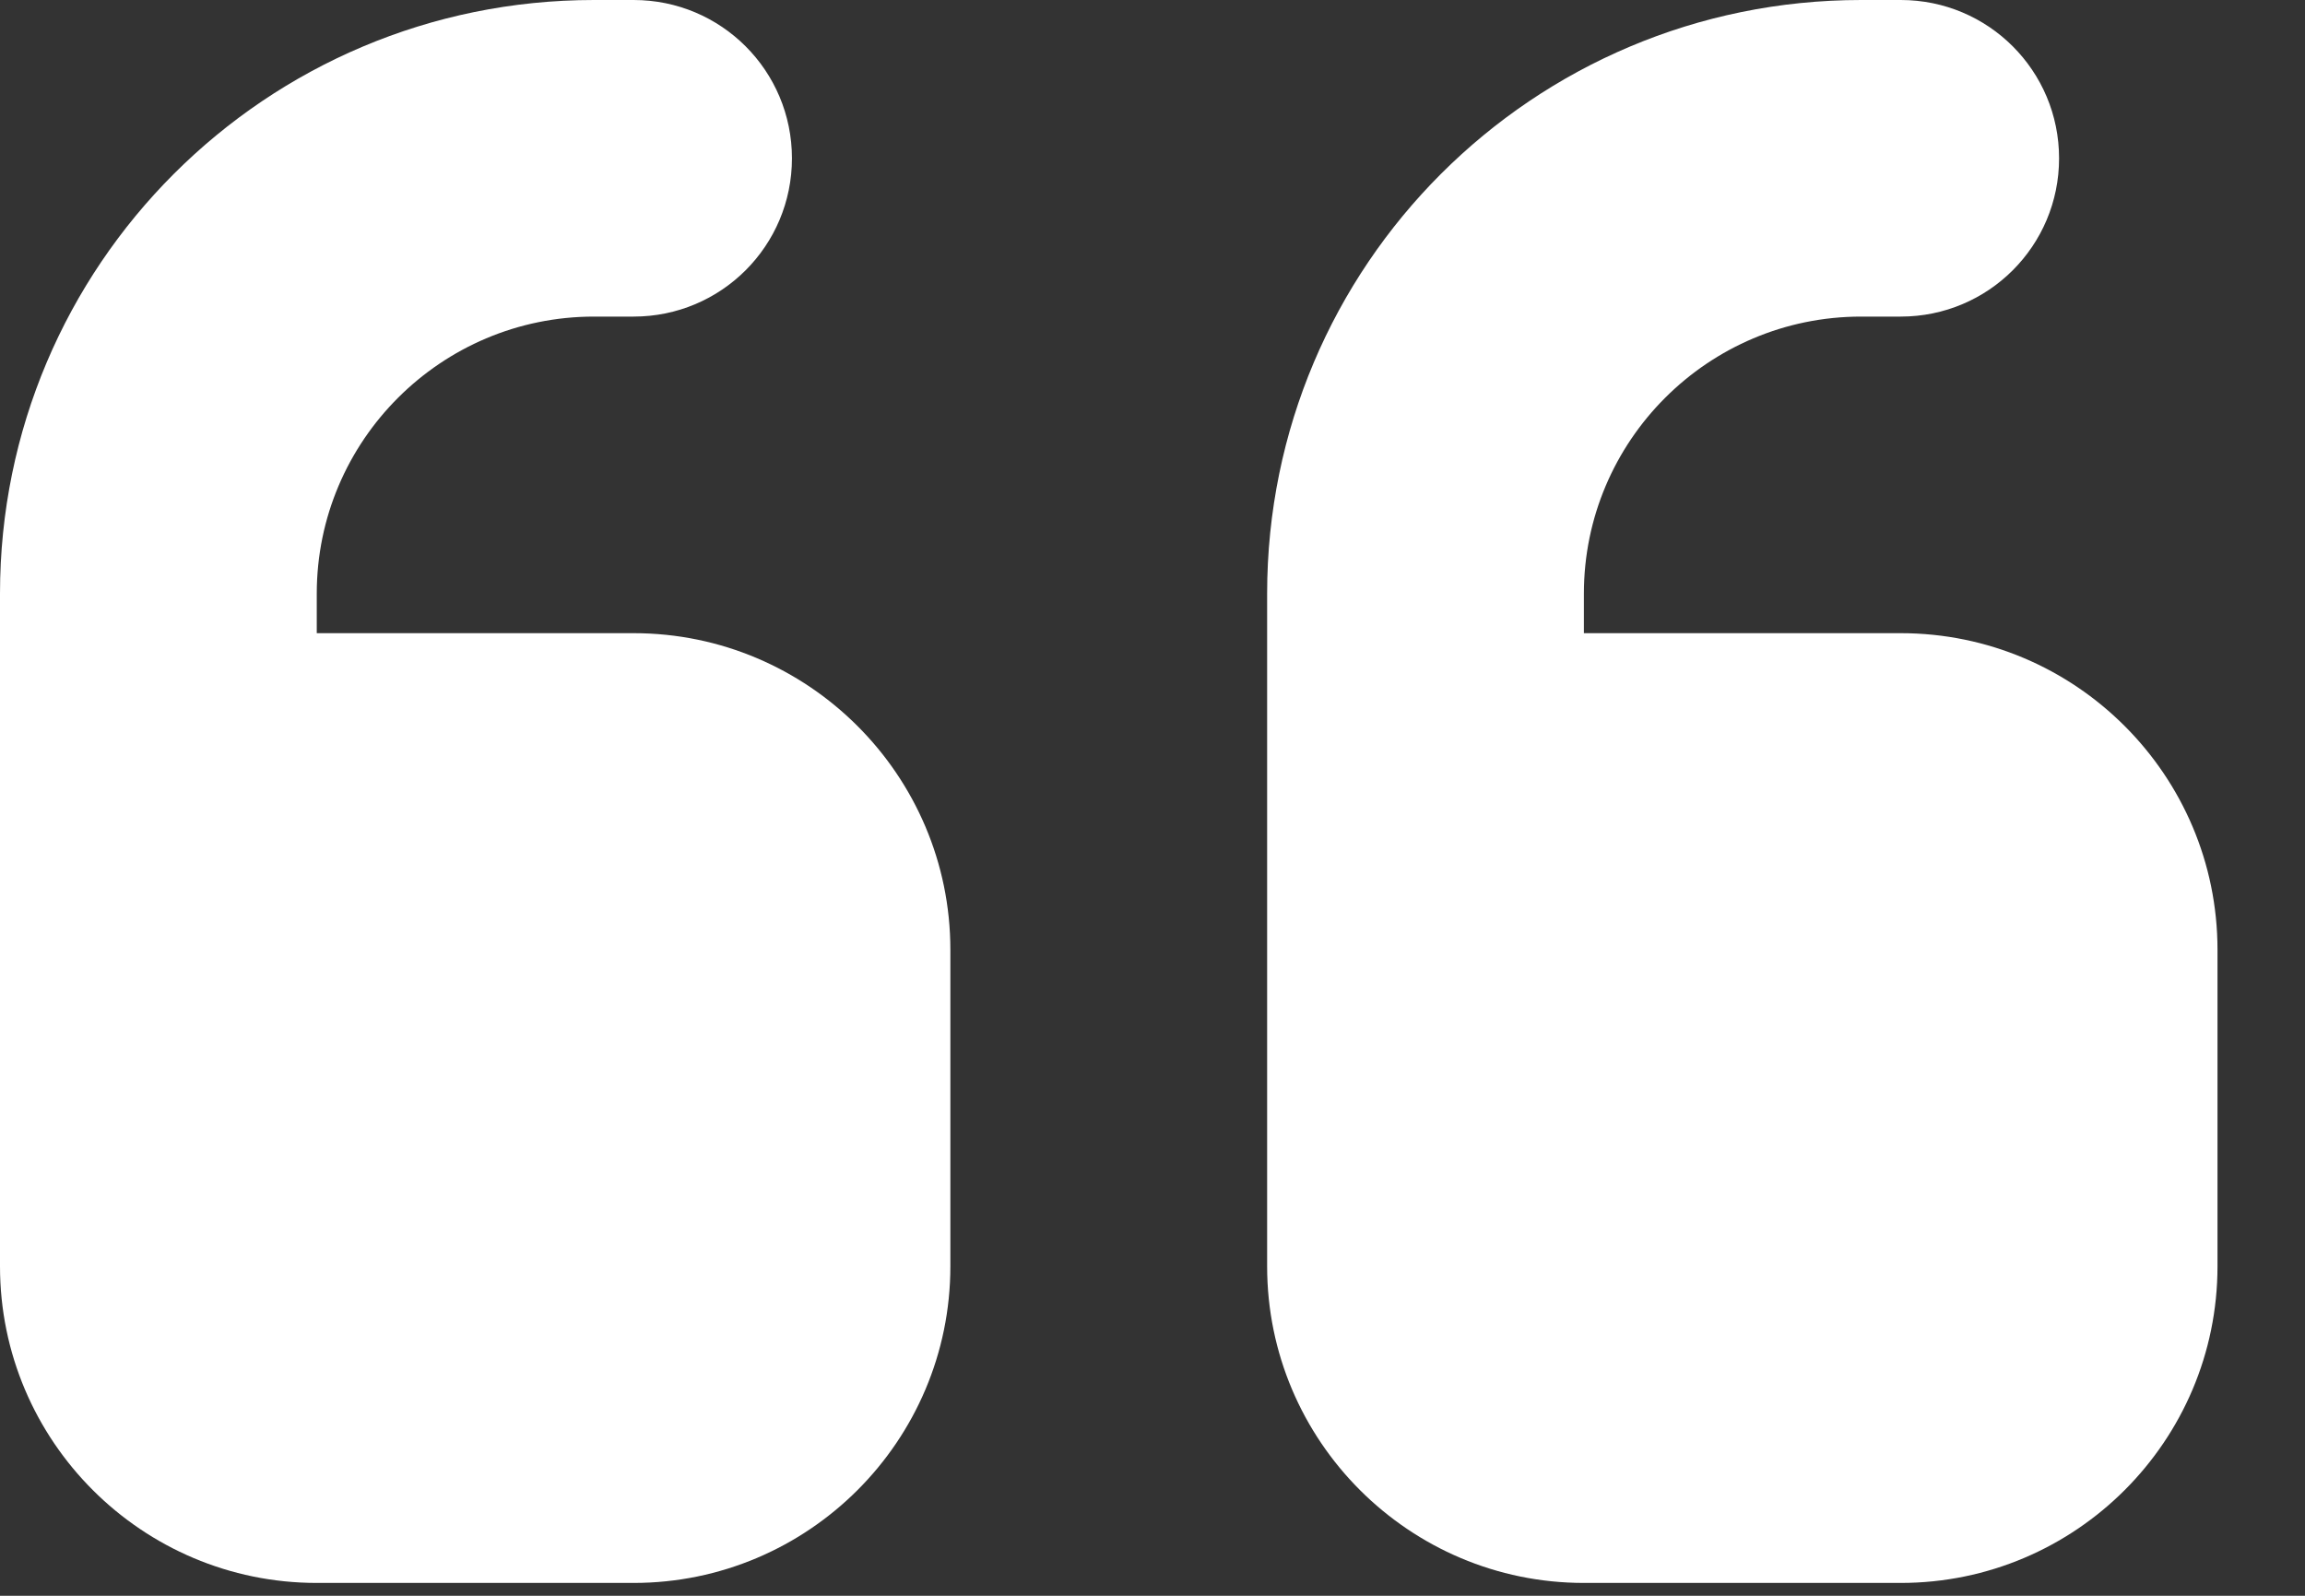 <?xml version="1.0" encoding="utf-8"?>
<svg xmlns="http://www.w3.org/2000/svg" fill="none" height="100%" overflow="visible" preserveAspectRatio="none" style="display: block;" viewBox="0 0 26 18" width="100%">
<rect x="0" y="0" width="26" height="18" fill="#333333" stroke="none"/>
<path d="M0 6.696C0 2.996 2.998 0 6.7 0H7.147C8.135 0 8.933 0.798 8.933 1.786C8.933 2.773 8.135 3.571 7.147 3.571H6.7C4.975 3.571 3.573 4.972 3.573 6.696V7.142H7.147C9.117 7.142 10.72 8.744 10.72 10.713V14.284C10.72 16.254 9.117 17.855 7.147 17.855H3.573C1.602 17.855 0 16.254 0 14.284V6.696ZM14.293 6.696C14.293 2.996 17.291 0 20.993 0H21.44C22.428 0 23.226 0.798 23.226 1.786C23.226 2.773 22.428 3.571 21.44 3.571H20.993C19.268 3.571 17.866 4.972 17.866 6.696V7.142H21.44C23.411 7.142 25.013 8.744 25.013 10.713V14.284C25.013 16.254 23.411 17.855 21.44 17.855H17.866C15.896 17.855 14.293 16.254 14.293 14.284V6.696Z" fill="white" id="Vector"/>
</svg>